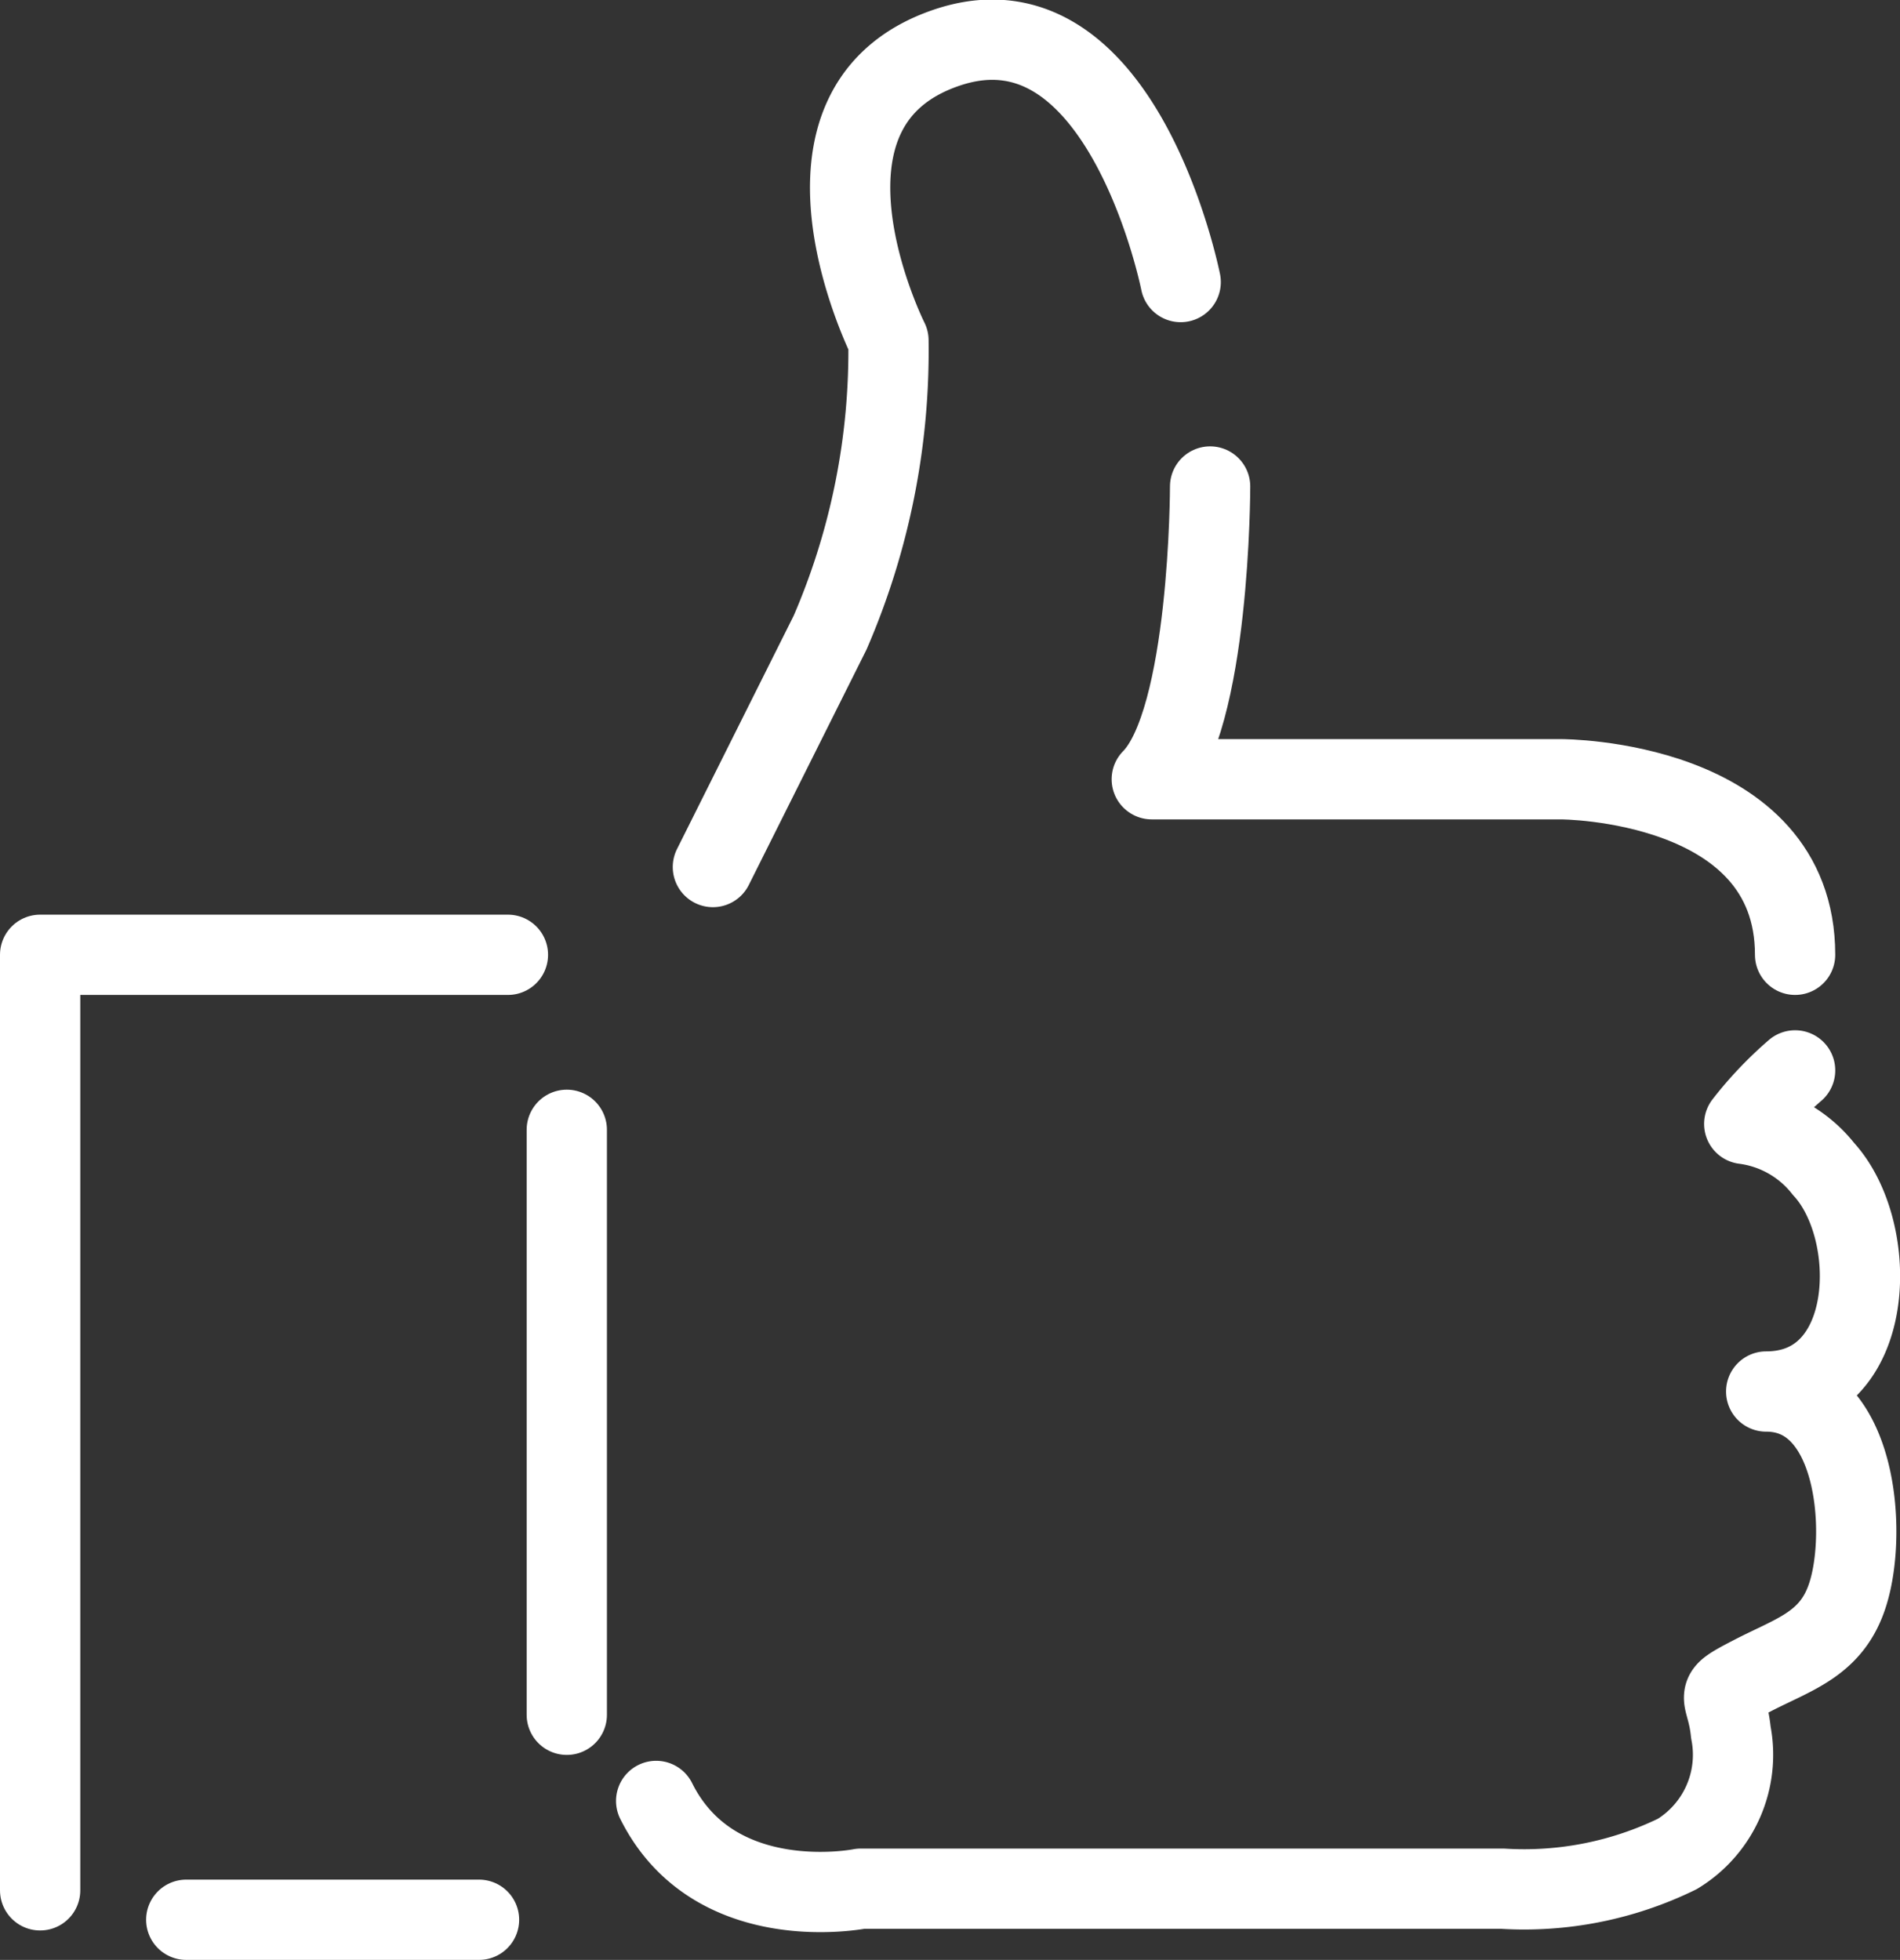 <svg xmlns="http://www.w3.org/2000/svg" width="35.5" height="36.62" viewBox="0 0 35.5 36.62"><rect x="0" y="0" width="35.5" height="36.62" fill="#333333" stroke="none"/><defs><style>.cls-1{fill:none;stroke:#fff;stroke-linecap:round;stroke-linejoin:round;stroke-width:1.5px;}</style></defs><title>staff_icon</title><g id="レイヤー_2" data-name="レイヤー 2"><g id="レイヤー_1-2" data-name="レイヤー 1"><polyline class="cls-1" points="0.75 35.32 0.75 17.84 9.49 17.84"/><path class="cls-1" d="M13.32,16.2l2.19-4.38A13.25,13.25,0,0,0,16.6,6.36S14.41,2,17.69.89s4.37,4.38,4.37,4.38"/><path class="cls-1" d="M22.61,9.09s0,4.37-1.09,5.47h7.65s4.37,0,4.37,3.28"/><path class="cls-1" d="M33.54,20a6.91,6.91,0,0,0-.95,1,2.25,2.25,0,0,1,1.48.84C35.14,23,35.07,26,33,26c1.7,0,1.89,2.61,1.53,3.77-.29.95-1,1.13-1.79,1.54s-.48.28-.4,1.06a2.17,2.17,0,0,1-1,2.27,6.52,6.52,0,0,1-3.26.65h-12s-2.73.55-3.82-1.64"/><line class="cls-1" x1="10.59" y1="21.11" x2="10.59" y2="32.04"/><line class="cls-1" x1="3.48" y1="35.87" x2="8.95" y2="35.87"/></g></g></svg>